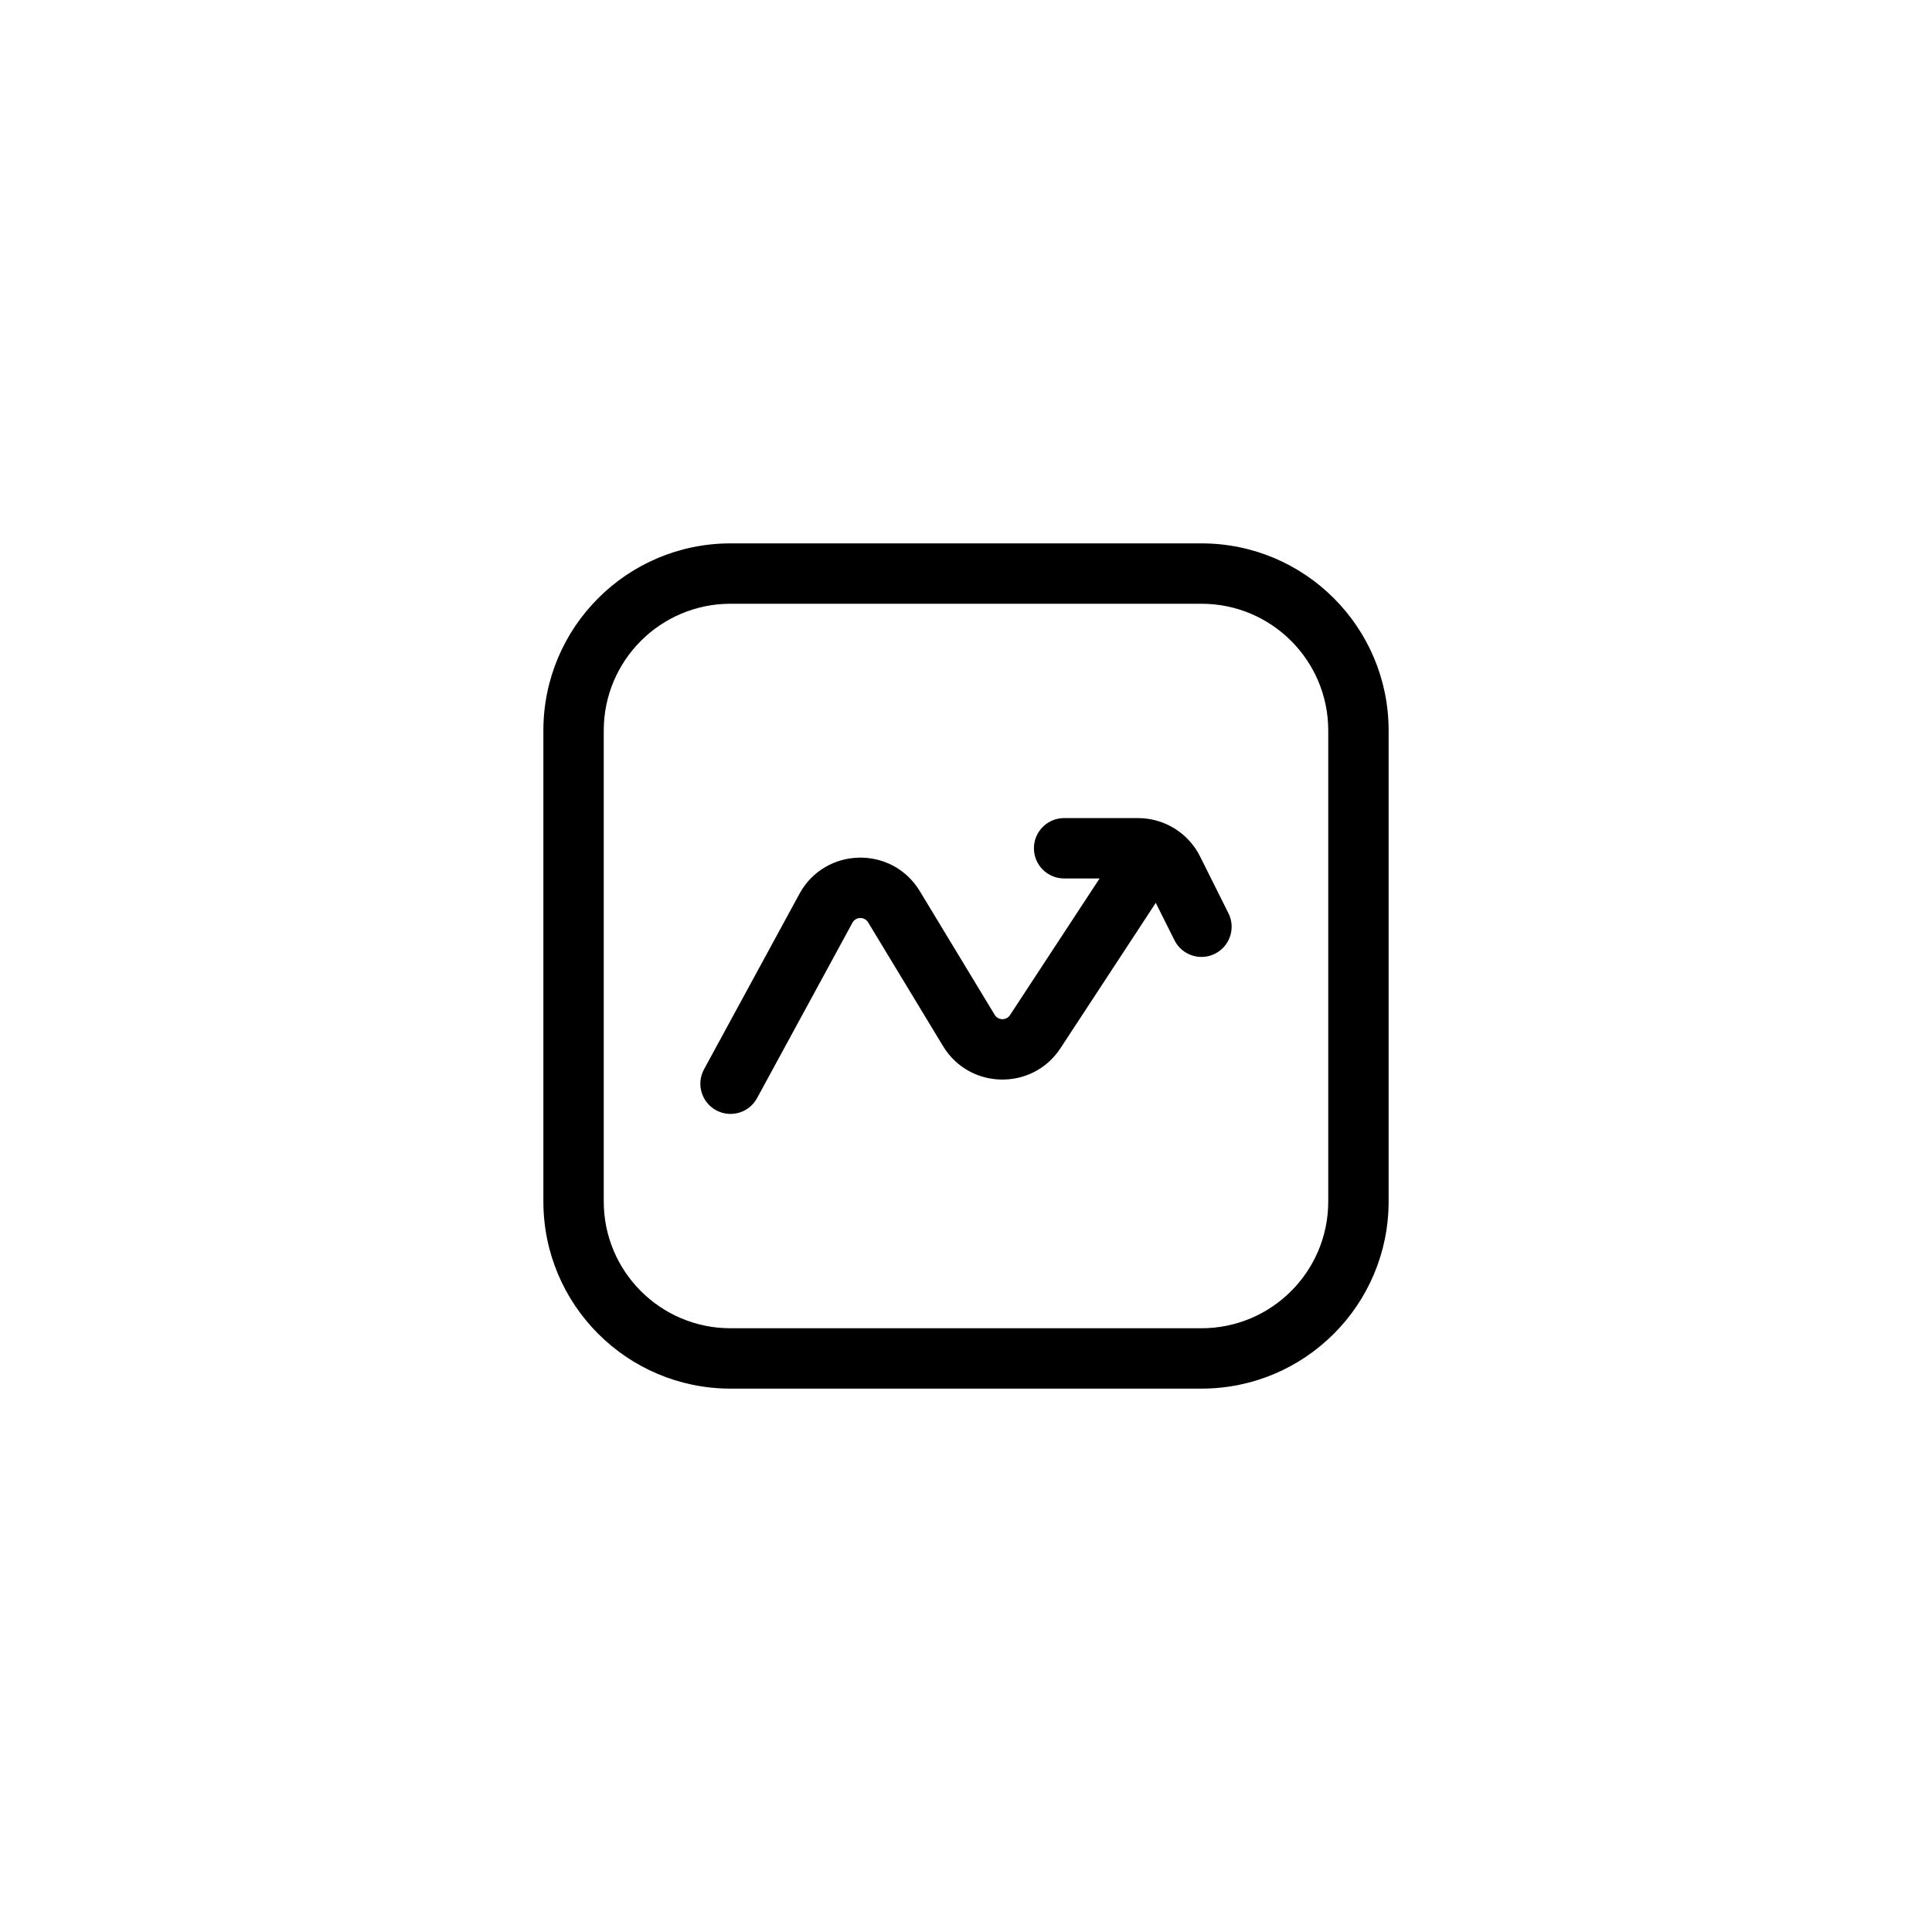 <svg width="64" height="64" viewBox="0 0 64 64" fill="none" xmlns="http://www.w3.org/2000/svg">
<path d="M35.25 27.1C34.698 27.1 34.25 27.548 34.25 28.1C34.25 28.652 34.698 29.1 35.25 29.1V27.1ZM38.859 28.819L37.965 29.266V29.266L38.859 28.819ZM38.906 31.147C39.153 31.641 39.753 31.841 40.247 31.594C40.741 31.347 40.941 30.747 40.694 30.253L38.906 31.147ZM38.686 29.298L39.235 28.462L37.562 27.365L37.014 28.202L38.686 29.298ZM34.294 34.175L33.457 33.627L34.294 34.175ZM32.094 34.135L31.239 34.653L32.094 34.135ZM29.614 30.037L28.758 30.555L28.758 30.555L29.614 30.037ZM27.36 30.089L28.238 30.567L27.36 30.089ZM23.322 35.422C23.058 35.907 23.237 36.515 23.722 36.779C24.207 37.042 24.815 36.863 25.078 36.378L23.322 35.422ZM24.2 20H39.8V18H24.2V20ZM44 24.2V39.8H46V24.2H44ZM39.8 44H24.2V46H39.8V44ZM20 39.8V24.2H18V39.8H20ZM24.2 44C21.88 44 20 42.12 20 39.8H18C18 43.224 20.776 46 24.2 46V44ZM44 39.8C44 42.12 42.12 44 39.8 44V46C43.224 46 46 43.224 46 39.8H44ZM39.8 20C42.12 20 44 21.88 44 24.2H46C46 20.776 43.224 18 39.8 18V20ZM24.2 18C20.776 18 18 20.776 18 24.2H20C20 21.88 21.88 20 24.2 20V18ZM35.25 29.1H37.697V27.1H35.25V29.1ZM37.965 29.266L38.906 31.147L40.694 30.253L39.754 28.371L37.965 29.266ZM37.697 29.1C37.81 29.1 37.914 29.164 37.965 29.266L39.754 28.371C39.364 27.592 38.568 27.1 37.697 27.1V29.1ZM37.014 28.202L33.457 33.627L35.13 34.723L38.686 29.298L37.014 28.202ZM32.95 33.617L30.469 29.519L28.758 30.555L31.239 34.653L32.95 33.617ZM26.481 29.612L23.322 35.422L25.078 36.378L28.238 30.567L26.481 29.612ZM30.469 29.519C29.55 28 27.329 28.052 26.481 29.612L28.238 30.567C28.349 30.363 28.638 30.357 28.758 30.555L30.469 29.519ZM33.457 33.627C33.336 33.811 33.064 33.806 32.95 33.617L31.239 34.653C32.115 36.101 34.202 36.138 35.13 34.723L33.457 33.627Z" fill="black"/>
</svg>
